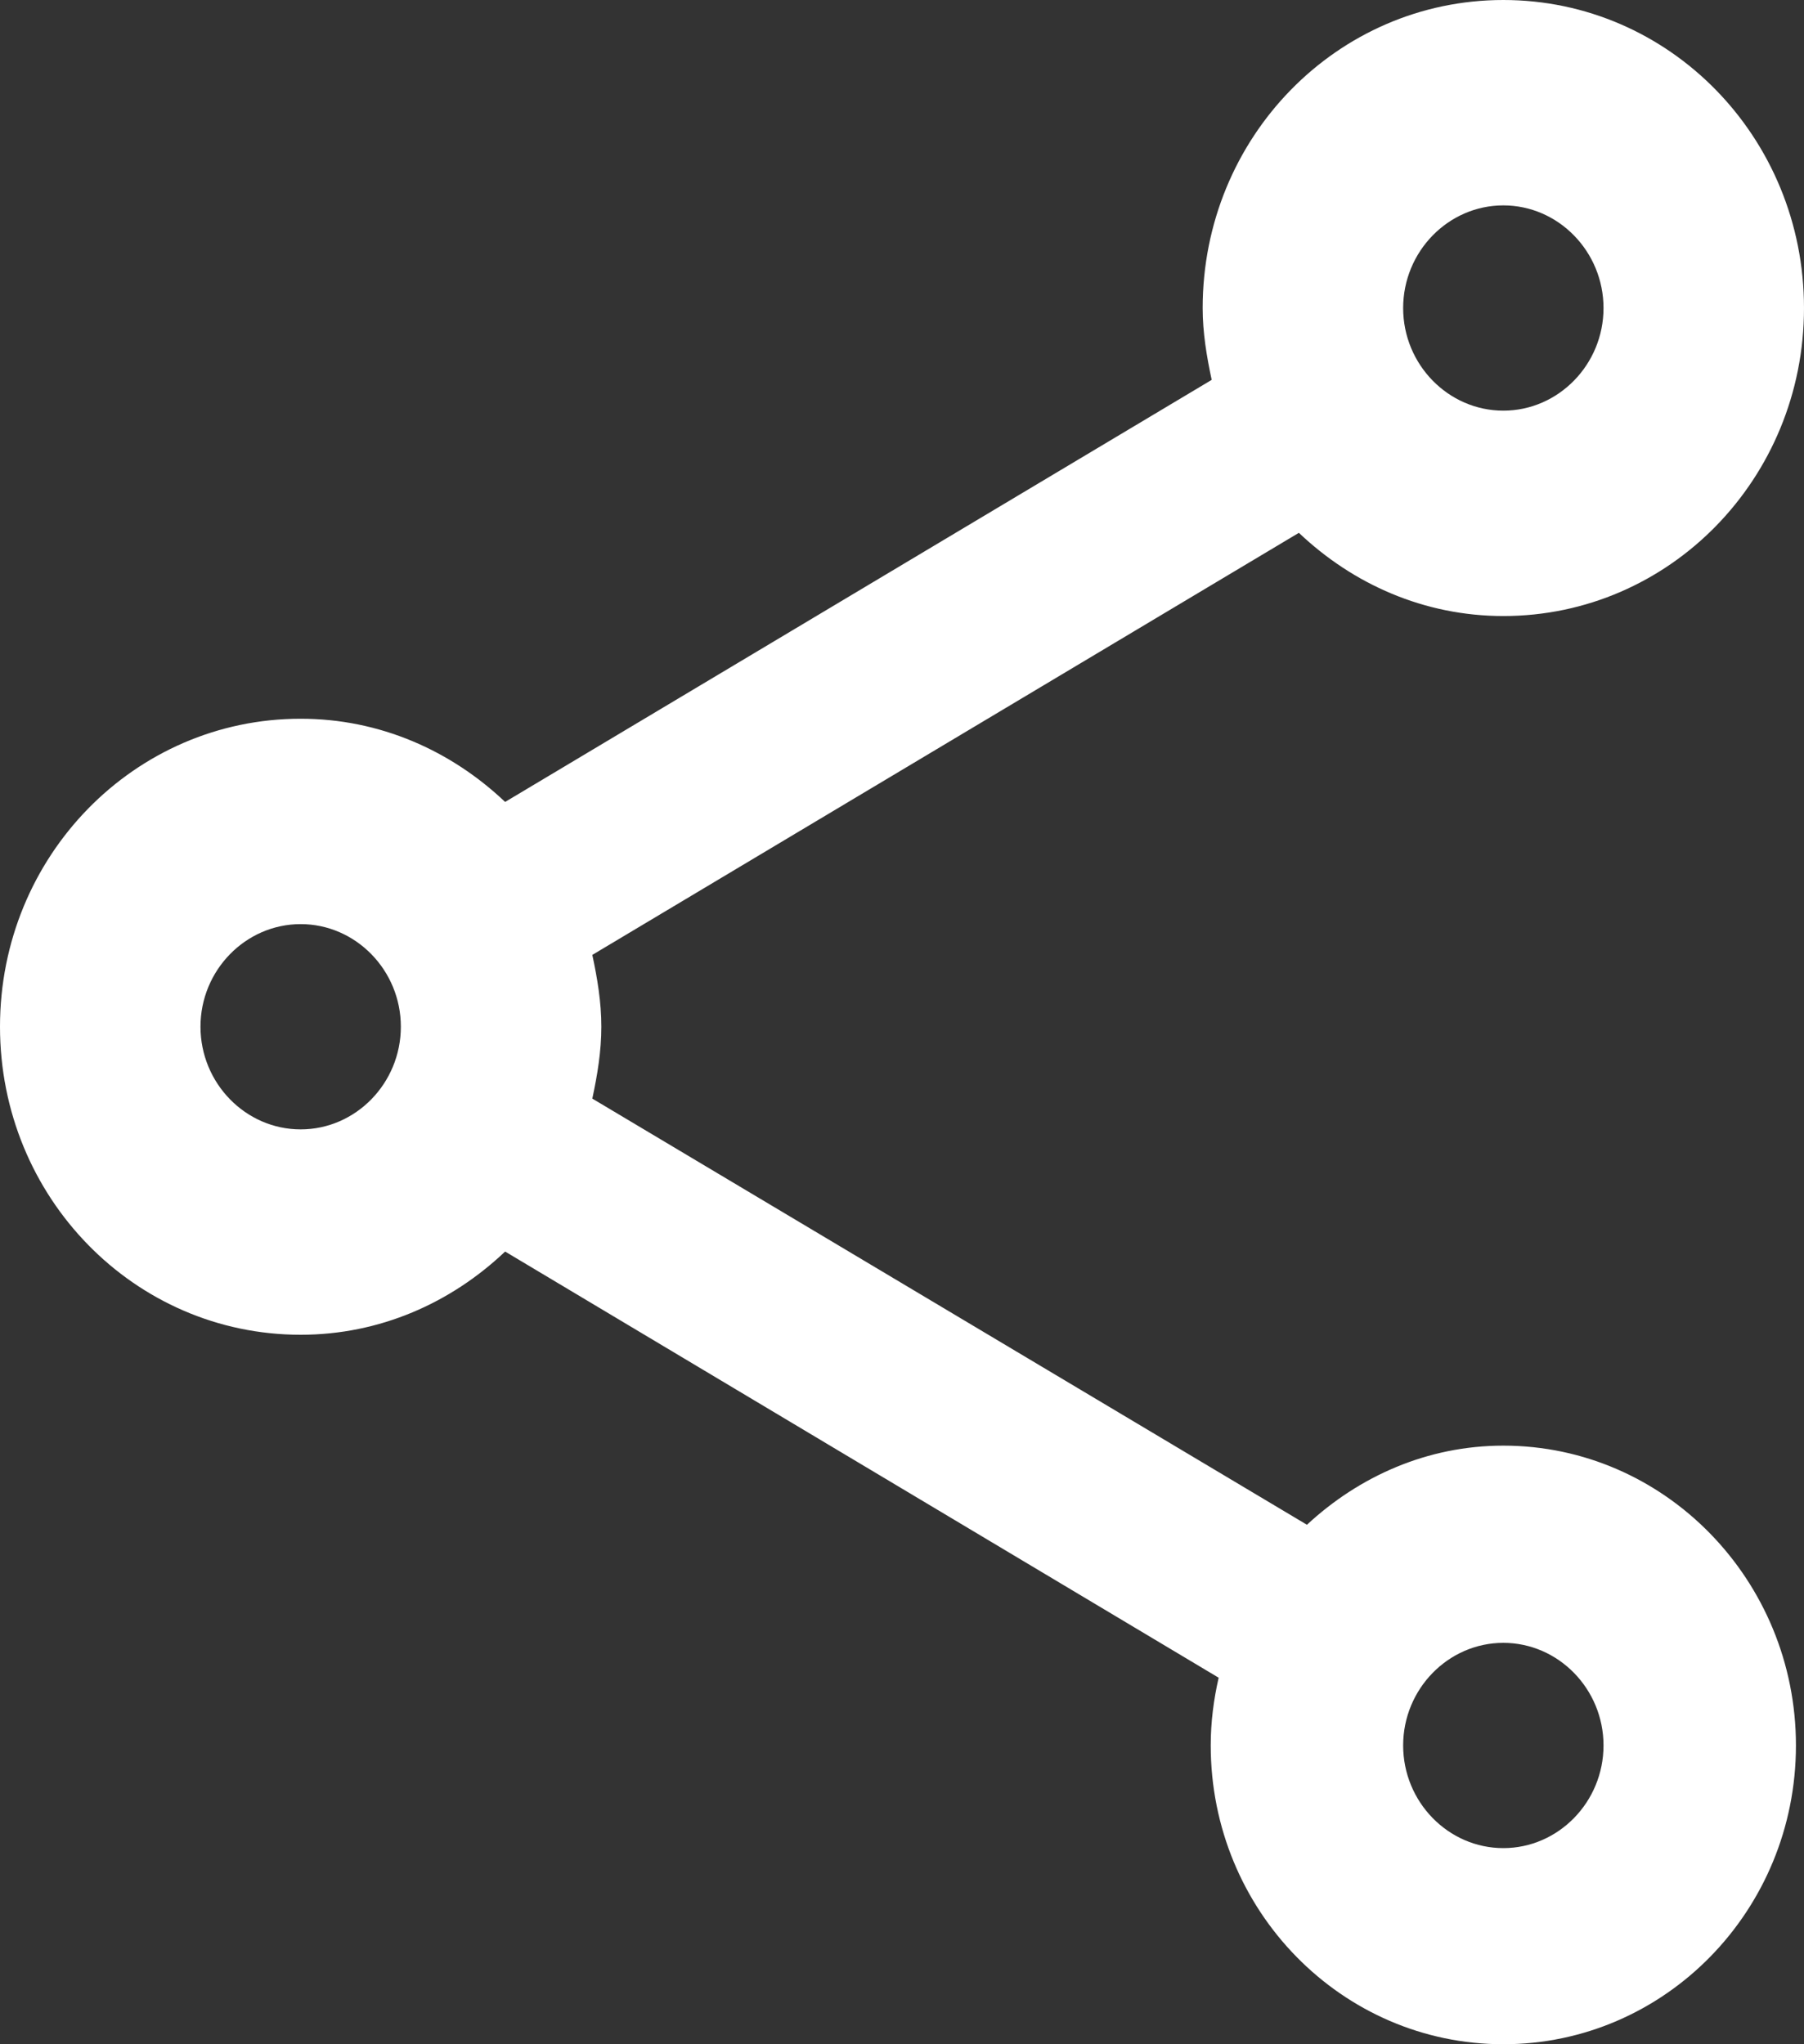 <svg width="15" height="17" viewBox="0 0 15 17" fill="none" xmlns="http://www.w3.org/2000/svg">
<rect x="0" y="0" width="15" height="17" fill="#333333" stroke="none"/>
<path d="M12.5 12.022C11.867 12.022 11.3 12.278 10.867 12.68L4.925 9.136C4.967 8.94 5 8.743 5 8.538C5 8.334 4.967 8.137 4.925 7.941L10.8 4.431C11.25 4.858 11.842 5.123 12.5 5.123C13.883 5.123 15 3.979 15 2.562C15 1.144 13.883 0 12.5 0C11.117 0 10 1.144 10 2.562C10 2.766 10.033 2.963 10.075 3.159L4.2 6.669C3.75 6.242 3.158 5.977 2.5 5.977C1.117 5.977 0 7.121 0 8.538C0 9.956 1.117 11.1 2.5 11.1C3.158 11.1 3.75 10.835 4.2 10.408L10.133 13.952C10.092 14.131 10.067 14.319 10.067 14.515C10.067 15.89 11.158 17 12.5 17C13.842 17 14.933 15.89 14.933 14.515C14.933 13.141 13.842 12.022 12.5 12.022ZM12.5 1.708C12.958 1.708 13.333 2.092 13.333 2.562C13.333 3.031 12.958 3.415 12.5 3.415C12.042 3.415 11.667 3.031 11.667 2.562C11.667 2.092 12.042 1.708 12.5 1.708ZM2.5 9.392C2.042 9.392 1.667 9.008 1.667 8.538C1.667 8.069 2.042 7.685 2.5 7.685C2.958 7.685 3.333 8.069 3.333 8.538C3.333 9.008 2.958 9.392 2.5 9.392ZM12.5 15.369C12.042 15.369 11.667 14.985 11.667 14.515C11.667 14.046 12.042 13.662 12.5 13.662C12.958 13.662 13.333 14.046 13.333 14.515C13.333 14.985 12.958 15.369 12.5 15.369Z" fill="white"/>
</svg>
